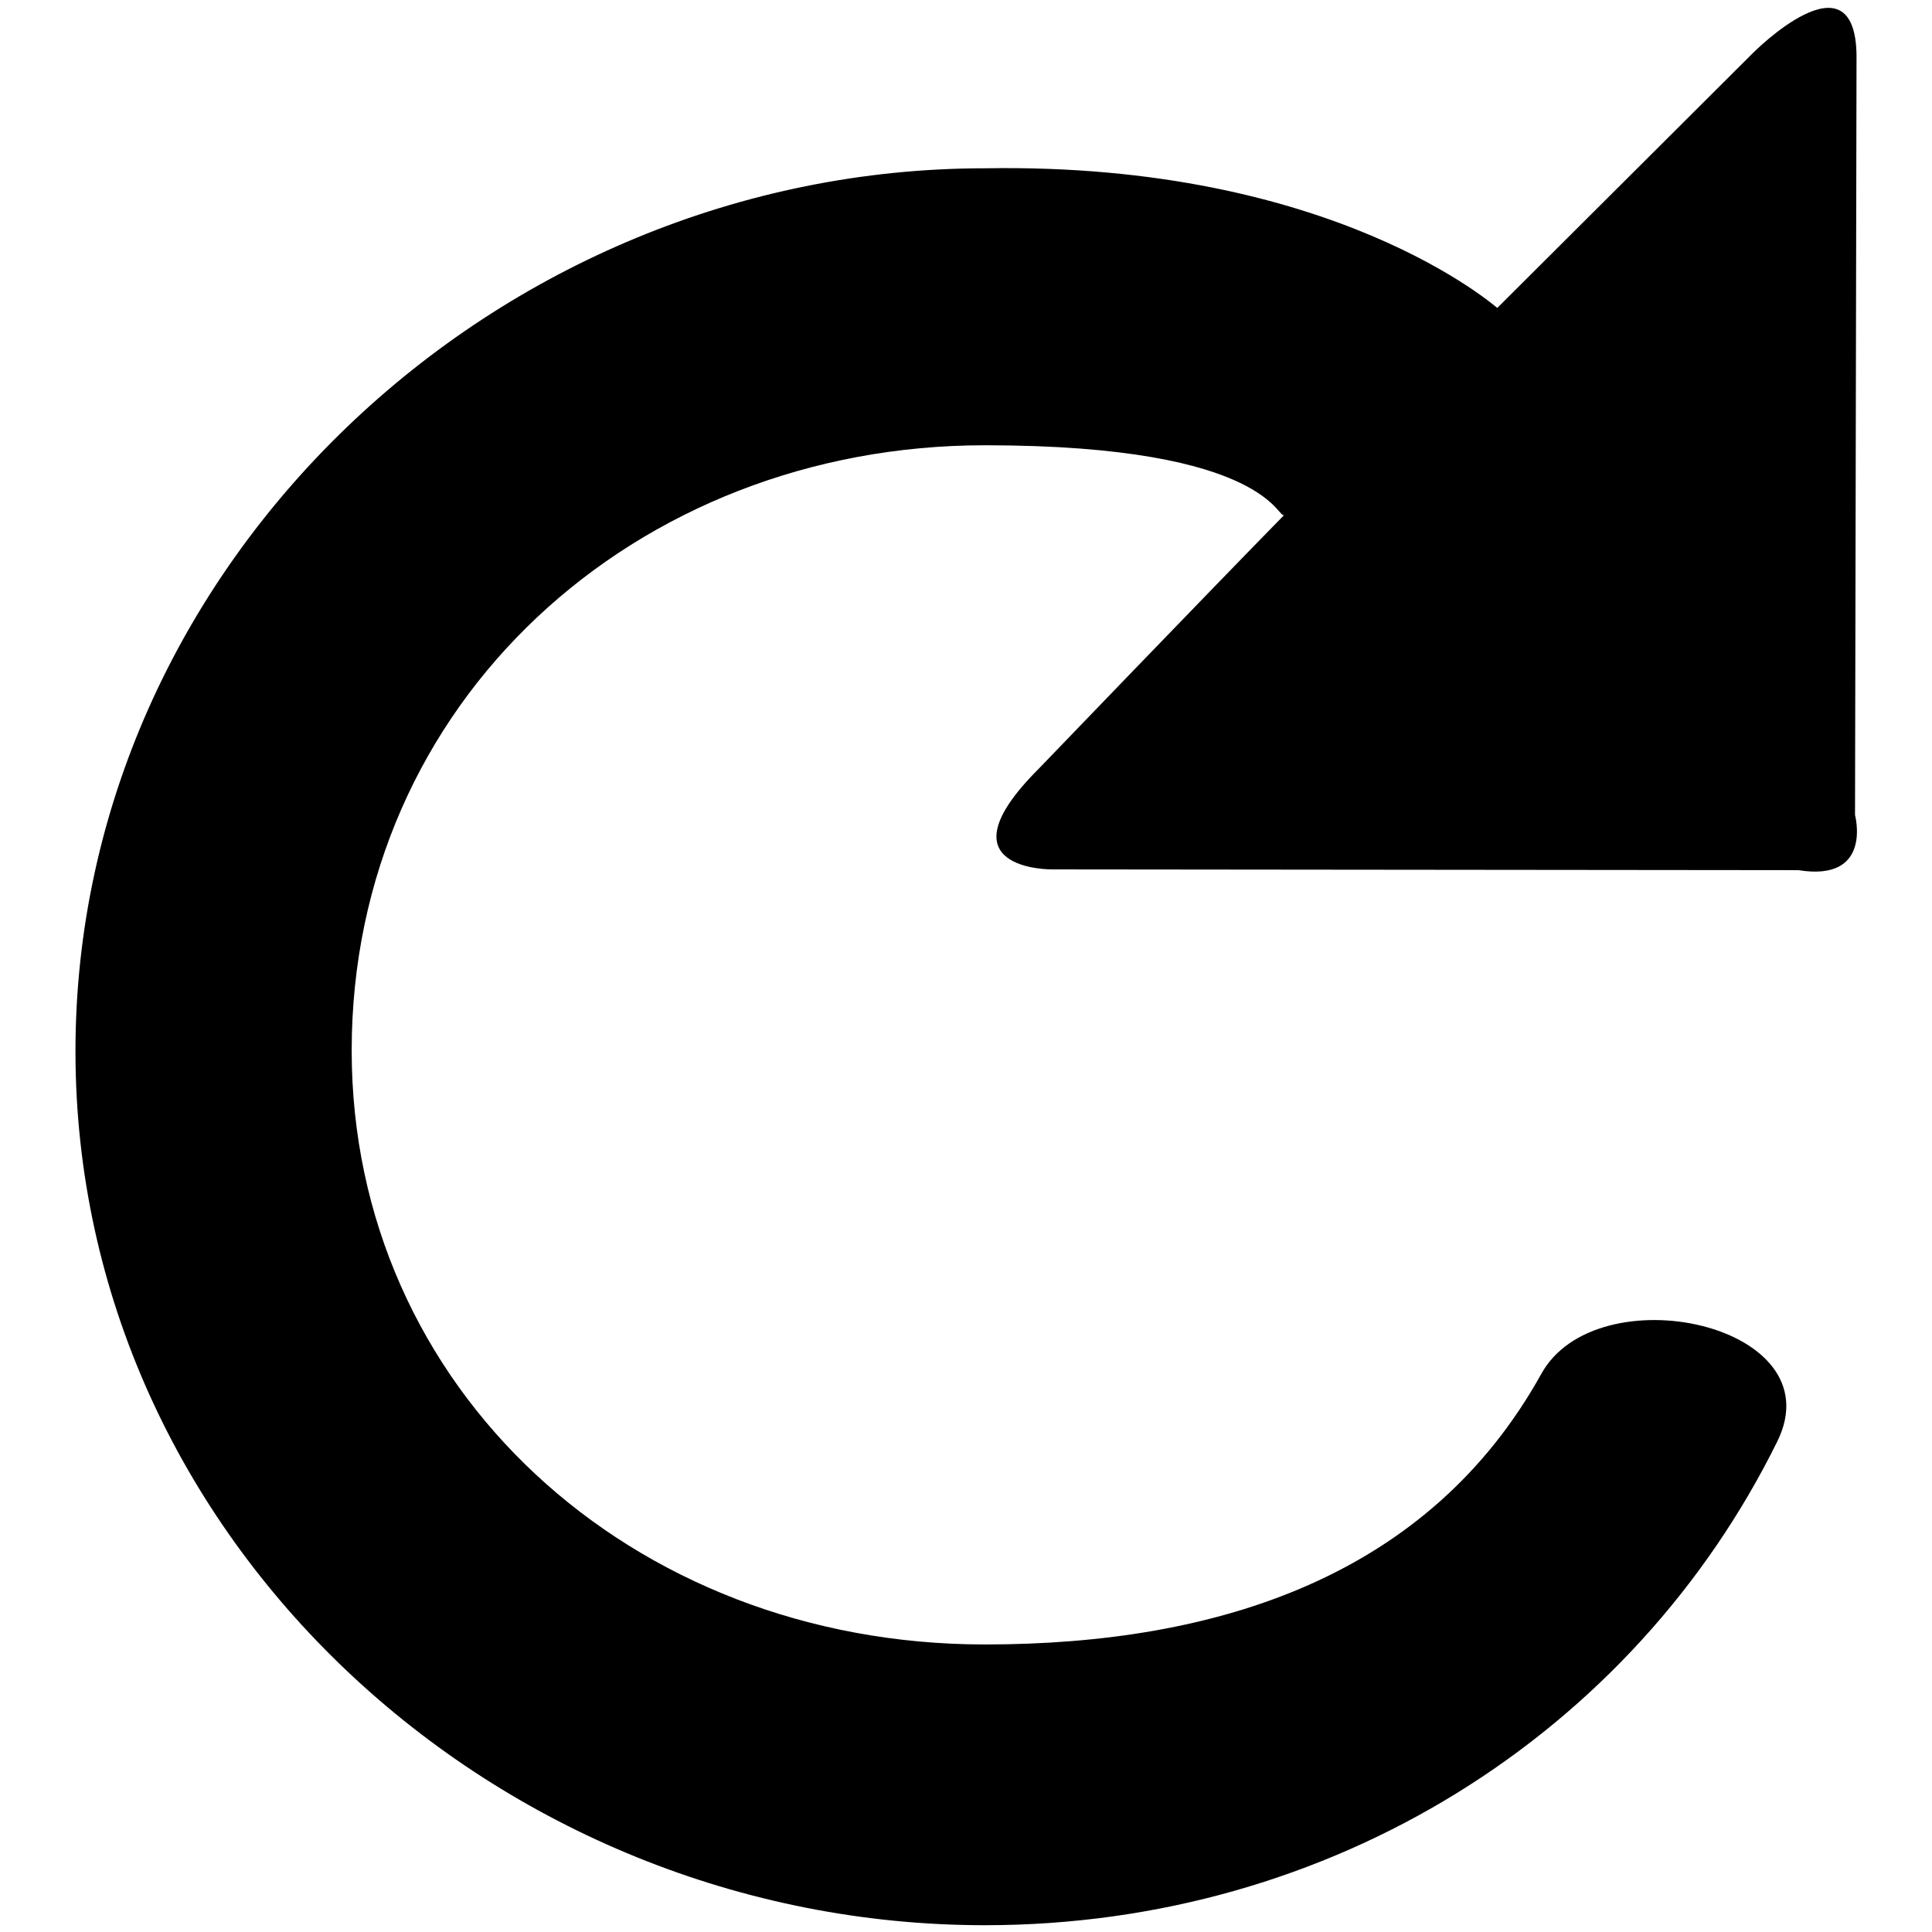<?xml version="1.0" encoding="utf-8"?>
<!-- Svg Vector Icons : http://www.onlinewebfonts.com/icon -->
<!DOCTYPE svg PUBLIC "-//W3C//DTD SVG 1.1//EN" "http://www.w3.org/Graphics/SVG/1.1/DTD/svg11.dtd">
<svg version="1.1" xmlns="http://www.w3.org/2000/svg" xmlns:xlink="http://www.w3.org/1999/xlink" x="0px" y="0px" viewBox="0 0 256 256" enable-background="new 0 0 256 256" xml:space="preserve">
<g><g><g><path fill="#000000" d="M130.5,22.3C65.8,22.3,10,74.7,10,139.3c0,64.6,55.8,115.8,120.5,115.8c46,0,85.9-25.4,105-64.1c7.7-15.6-24-22.3-31.3-8.9c-14.8,26.6-42.5,35.8-73.7,35.8c-47,0-83.9-34-83.9-78.7C46.6,93,84.2,59,130.5,59c38.1,0,38.8,10.2,39.7,9.2c-9.9,10.1-32.6,33.7-32.6,33.7c-13.5,13.5,1.8,13.3,1.8,13.3l98.9,0.1c9.9,1.6,7.5-7.3,7.5-7.3l0.2-100.7c-0.2-13.9-13.7-0.3-13.7-0.3l-33.9,33.8C198.3,40.8,176.8,21.5,130.5,22.3L130.5,22.3z"/></g></g></g>
</svg>